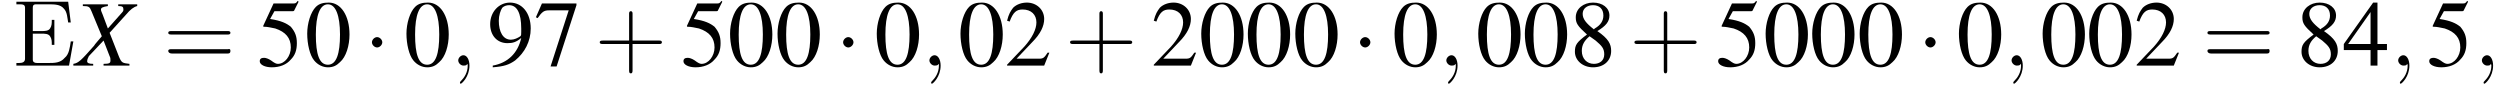 <?xml version='1.0' encoding='UTF-8'?>
<!---2.9-->
<svg version='1.1' xmlns='http://www.w3.org/2000/svg' xmlns:xlink='http://www.w3.org/1999/xlink' width='289.7pt' height='10.6pt' viewBox='91.8 85.7 289.7 10.6'>
<defs>
<use id='g11-48' xlink:href='#g3-48'/>
<use id='g11-50' xlink:href='#g3-50'/>
<use id='g11-52' xlink:href='#g3-52'/>
<use id='g11-53' xlink:href='#g3-53'/>
<use id='g11-55' xlink:href='#g3-55'/>
<use id='g11-56' xlink:href='#g3-56'/>
<use id='g11-57' xlink:href='#g3-57'/>
<path id='g7-59' d='M2.2 0C2.2-.7 1.9-1.2 1.5-1.2C1.2-1.2 .9-.9 .9-.6C.9-.3 1.2 0 1.5 0C1.6 0 1.8 0 1.9-.1C1.9-.2 1.9-.2 1.9-.2S2-.2 2 0C2 .8 1.6 1.4 1.2 1.8C1.1 1.9 1.1 1.9 1.1 2C1.1 2.1 1.2 2.1 1.2 2.1C1.3 2.1 2.2 1.3 2.2 0Z'/>
<path id='g12-43' d='M4.4-2.5H7.5C7.6-2.5 7.8-2.5 7.8-2.7S7.6-2.9 7.5-2.9H4.4V-6C4.4-6.1 4.4-6.3 4.2-6.3S4-6.1 4-6V-2.9H1C.8-2.9 .6-2.9 .6-2.7S.8-2.5 1-2.5H4V.5C4 .7 4 .9 4.2 .9S4.4 .7 4.4 .5V-2.5Z'/>
<path id='g12-61' d='M7.5-3.6C7.6-3.6 7.8-3.6 7.8-3.8S7.6-4 7.5-4H1C.8-4 .6-4 .6-3.8S.8-3.6 1-3.6H7.5ZM7.5-1.4C7.6-1.4 7.8-1.4 7.8-1.7S7.6-1.9 7.5-1.9H1C.8-1.9 .6-1.9 .6-1.7S.8-1.4 1-1.4H7.5Z'/>
<path id='g8-88' d='M7.1-7.1H4.9V-6.9C5.4-6.9 5.5-6.8 5.5-6.5C5.5-6.4 5.5-6.3 5.3-6.1L3.7-4.3L3.1-5.9C3-6.2 2.9-6.3 2.9-6.5C2.9-6.7 3.1-6.8 3.7-6.9V-7.1H.8V-6.9C1.5-6.9 1.6-6.8 1.8-6.3L3-3.4C2.6-2.9 2.2-2.5 2.1-2.3C.6-.6 .3-.3-.3-.2V0H2V-.2C1.5-.2 1.3-.3 1.3-.5C1.3-.7 1.4-.9 1.5-1.1L3.2-2.9L3.9-1.1C4-.9 4-.8 4-.6C4-.3 3.9-.2 3.2-.2V0H6.2V-.2C5.4-.3 5.3-.3 5-1L3.9-3.8L5.8-5.9C6.3-6.5 6.7-6.8 7.1-6.9V-7.1Z'/>
<path id='g3-48' d='M2.8-7.3C2.2-7.3 1.7-7.2 1.3-6.8C.7-6.2 .3-4.9 .3-3.7C.3-2.5 .6-1.2 1.1-.6C1.5-.1 2.1 .2 2.7 .2C3.3 .2 3.7 0 4.1-.4C4.8-1 5.2-2.3 5.2-3.6C5.2-5.8 4.2-7.3 2.8-7.3ZM2.7-7.1C3.6-7.1 4.1-5.8 4.1-3.6S3.7-.1 2.7-.1S1.3-1.3 1.3-3.6C1.3-5.9 1.8-7.1 2.7-7.1Z'/>
<path id='g3-50' d='M5.2-1.5L5-1.5C4.6-.9 4.5-.8 4-.8H1.4L3.2-2.7C4.2-3.7 4.6-4.6 4.6-5.4C4.6-6.5 3.7-7.3 2.6-7.3C2-7.3 1.4-7.1 1-6.7C.7-6.3 .5-6 .3-5.2L.6-5.1C1-6.2 1.4-6.5 2.1-6.5C3.1-6.5 3.7-5.9 3.7-5C3.7-4.2 3.2-3.2 2.3-2.2L.3-.1V0H4.6L5.2-1.5Z'/>
<path id='g3-52' d='M5.1-2.5H4V-7.3H3.5L.1-2.5V-1.8H3.2V0H4V-1.8H5.1V-2.5ZM3.2-2.5H.6L3.2-6.2V-2.5Z'/>
<path id='g3-53' d='M2-6.3H4.1C4.3-6.3 4.3-6.4 4.3-6.4L4.8-7.4L4.7-7.5C4.5-7.2 4.4-7.2 4.2-7.2H1.9L.7-4.6C.7-4.6 .7-4.6 .7-4.6C.7-4.5 .7-4.5 .8-4.5C1.2-4.5 1.6-4.4 2.1-4.3C3.3-3.9 3.9-3.2 3.9-2.1C3.9-1.1 3.2-.2 2.4-.2C2.2-.2 2-.3 1.6-.6C1.3-.8 1-.9 .8-.9C.5-.9 .3-.8 .3-.5C.3-.1 .9 .2 1.7 .2C2.6 .2 3.4-.1 3.9-.7C4.4-1.2 4.6-1.8 4.6-2.6C4.6-3.4 4.4-3.9 3.9-4.5C3.4-4.9 2.8-5.2 1.5-5.4L2-6.3Z'/>
<path id='g3-55' d='M4.9-7.2H.9L.2-5.6L.4-5.5C.9-6.2 1.1-6.4 1.7-6.4H4L1.9 .1H2.6L4.9-7V-7.2Z'/>
<path id='g3-56' d='M3.2-4C4.2-4.6 4.6-5.1 4.6-5.8C4.6-6.7 3.8-7.3 2.7-7.3C1.6-7.3 .7-6.6 .7-5.6C.7-4.9 .9-4.6 2-3.6C.8-2.7 .6-2.4 .6-1.6C.6-.6 1.5 .2 2.7 .2C4 .2 4.8-.6 4.8-1.7C4.8-2.5 4.5-3.1 3.2-4ZM3-2.9C3.7-2.3 4-2 4-1.3C4-.6 3.5-.2 2.8-.2C2-.2 1.4-.8 1.4-1.7C1.4-2.4 1.7-2.9 2.3-3.4L3-2.9ZM2.8-4.2C1.9-4.9 1.5-5.4 1.5-6C1.5-6.6 2-7 2.7-7C3.4-7 3.9-6.6 3.9-5.8C3.9-5.2 3.6-4.7 2.9-4.3C2.9-4.3 2.9-4.3 2.8-4.2Z'/>
<path id='g3-57' d='M.6 .2C1.9 .1 2.5-.1 3.2-.6C4.3-1.5 5-2.8 5-4.3C5-6.1 4-7.3 2.6-7.3C1.3-7.3 .3-6.2 .3-4.8C.3-3.5 1.1-2.6 2.3-2.6C2.9-2.6 3.3-2.7 3.9-3.2C3.5-1.4 2.3-.3 .6 0L.6 .2ZM3.9-3.9C3.9-3.6 3.9-3.5 3.8-3.4C3.5-3.2 3.1-3 2.7-3C1.8-3 1.3-3.9 1.3-5.2C1.3-5.8 1.5-6.4 1.7-6.7C1.9-6.9 2.2-7 2.5-7C3.4-7 3.9-6.1 3.9-4.3V-3.9Z'/>
<path id='g13-69' d='M.5-7.4V-7.1H.8C1.2-7.1 1.5-7.1 1.5-6.7C1.5-6.6 1.5-6.5 1.5-6.5V-.8C1.5-.4 1.2-.3 .8-.3C.7-.3 .6-.3 .5-.3V0H6.6L7.1-2.8H6.8C6.7-2.1 6.6-1.3 6.1-.9C5.6-.3 4.9-.3 4.2-.3H2.9C2.6-.3 2.4-.4 2.4-.7V-3.7H3.4C3.8-3.7 4.2-3.7 4.4-3.4C4.6-3.1 4.6-2.8 4.6-2.5V-2.4H4.9V-5.3H4.6V-5.2C4.6-4.9 4.6-4.6 4.4-4.3C4.2-4 3.8-4 3.4-4H2.4V-6.7C2.4-7.1 2.6-7.1 2.9-7.1H4.2C4.9-7.1 5.6-7.1 6-6.6C6.4-6.2 6.4-5.5 6.5-5H6.8L6.5-7.4H.5Z'/>
<path id='g1-0' d='M7.2-2.5C7.3-2.5 7.5-2.5 7.5-2.7S7.3-2.9 7.2-2.9H1.3C1.1-2.9 .9-2.9 .9-2.7S1.1-2.5 1.3-2.5H7.2Z'/>
<path id='g1-1' d='M2.1-2.7C2.1-3 1.8-3.3 1.5-3.3S.9-3 .9-2.7S1.2-2.1 1.5-2.1S2.1-2.4 2.1-2.7Z'/>
</defs>
<g id='page1'>

<use x='93.2' y='93.3' xlink:href='#g13-69'/>
<use x='100.6' y='93.3' xlink:href='#g8-88'/>
<use x='110.7' y='93.3' xlink:href='#g12-61'/>
<use x='121.6' y='93.3' xlink:href='#g11-53'/>
<use x='127.1' y='93.3' xlink:href='#g11-48'/>
<use x='134' y='93.3' xlink:href='#g1-1'/>
<use x='138.6' y='93.3' xlink:href='#g11-48'/>
<use x='144' y='93.3' xlink:href='#g7-59'/>
<use x='148.3' y='93.3' xlink:href='#g11-57'/>
<use x='153.7' y='93.3' xlink:href='#g11-55'/>
<use x='160.7' y='93.3' xlink:href='#g12-43'/>
<use x='170.7' y='93.3' xlink:href='#g11-53'/>
<use x='176.1' y='93.3' xlink:href='#g11-48'/>
<use x='181.6' y='93.3' xlink:href='#g11-48'/>
<use x='188.6' y='93.3' xlink:href='#g1-1'/>
<use x='193.1' y='93.3' xlink:href='#g11-48'/>
<use x='198.6' y='93.3' xlink:href='#g7-59'/>
<use x='202.8' y='93.3' xlink:href='#g11-48'/>
<use x='208.2' y='93.3' xlink:href='#g11-50'/>
<use x='215.2' y='93.3' xlink:href='#g12-43'/>
<use x='225.2' y='93.3' xlink:href='#g11-50'/>
<use x='230.7' y='93.3' xlink:href='#g11-48'/>
<use x='236.1' y='93.3' xlink:href='#g11-48'/>
<use x='241.6' y='93.3' xlink:href='#g11-48'/>
<use x='248.5' y='93.3' xlink:href='#g1-1'/>
<use x='253.1' y='93.3' xlink:href='#g11-48'/>
<use x='258.5' y='93.3' xlink:href='#g7-59'/>
<use x='262.8' y='93.3' xlink:href='#g11-48'/>
<use x='268.2' y='93.3' xlink:href='#g11-48'/>
<use x='273.7' y='93.3' xlink:href='#g11-56'/>
<use x='280.6' y='93.3' xlink:href='#g12-43'/>
<use x='290.6' y='93.3' xlink:href='#g11-53'/>
<use x='296.1' y='93.3' xlink:href='#g11-48'/>
<use x='301.5' y='93.3' xlink:href='#g11-48'/>
<use x='307' y='93.3' xlink:href='#g11-48'/>
<use x='314' y='93.3' xlink:href='#g1-1'/>
<use x='318.5' y='93.3' xlink:href='#g11-48'/>
<use x='324' y='93.3' xlink:href='#g7-59'/>
<use x='328.2' y='93.3' xlink:href='#g11-48'/>
<use x='333.6' y='93.3' xlink:href='#g11-48'/>
<use x='339.1' y='93.3' xlink:href='#g11-50'/>
<use x='347' y='93.3' xlink:href='#g12-61'/>
<use x='357.9' y='93.3' xlink:href='#g11-56'/>
<use x='363.3' y='93.3' xlink:href='#g11-52'/>
<use x='368.8' y='93.3' xlink:href='#g7-59'/>
<use x='373' y='93.3' xlink:href='#g11-53'/>
<use x='378.5' y='93.3' xlink:href='#g7-59'/>
</g>
</svg>